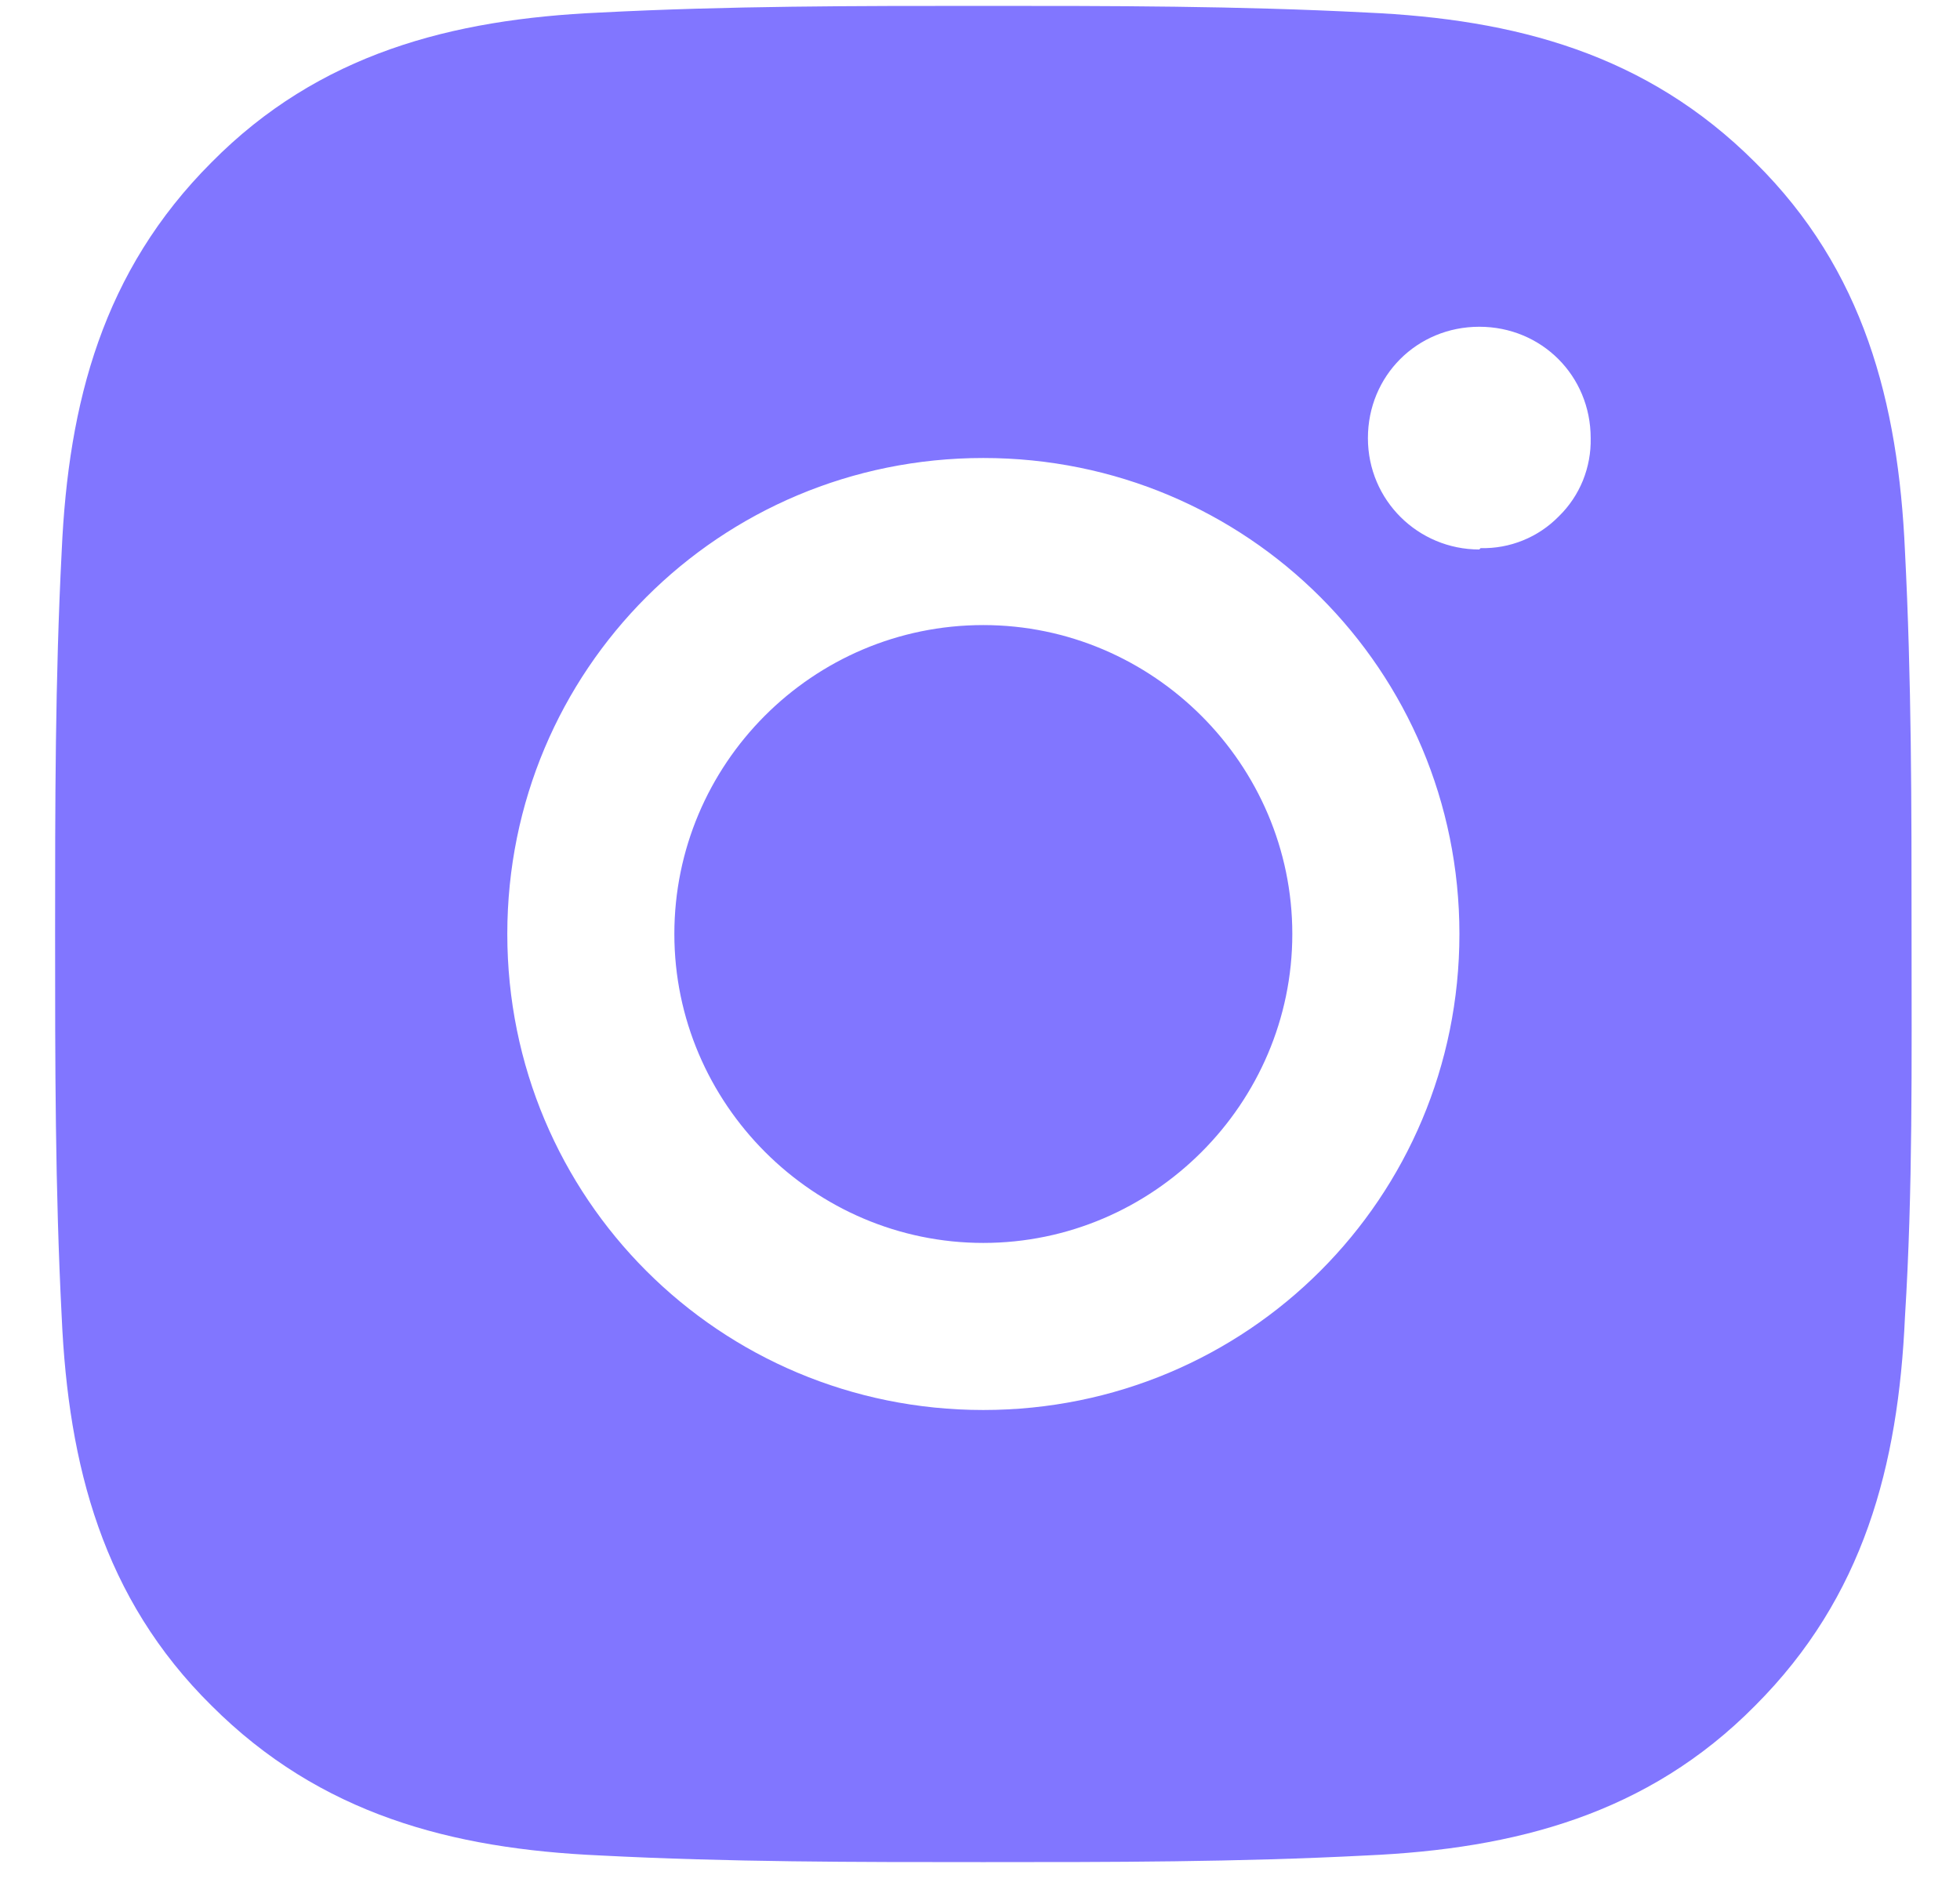 <svg width="35" height="34" viewBox="0 0 35 34" fill="none" xmlns="http://www.w3.org/2000/svg">
<g clip-path="url(#clip0_794_88)">
<path d="M17.559 11.164C14.505 11.164 12.042 13.65 12.042 16.681C12.042 19.713 14.529 22.199 17.559 22.199C20.59 22.199 23.077 19.713 23.077 16.681C23.077 13.65 20.59 11.164 17.559 11.164ZM34.135 16.681C34.135 14.384 34.135 12.135 34.017 9.838C33.898 7.186 33.283 4.818 31.341 2.899C29.399 0.958 27.055 0.342 24.403 0.224C22.106 0.105 19.857 0.105 17.559 0.105C15.263 0.105 13.013 0.105 10.716 0.224C8.064 0.342 5.696 0.958 3.778 2.899C1.836 4.841 1.221 7.186 1.102 9.838C0.984 12.135 0.984 14.384 0.984 16.681C0.984 18.979 0.984 21.228 1.102 23.525C1.221 26.177 1.836 28.546 3.778 30.464C5.72 32.405 8.064 33.021 10.716 33.139C13.013 33.258 15.263 33.258 17.559 33.258C19.857 33.258 22.106 33.258 24.403 33.139C27.055 33.021 29.423 32.405 31.341 30.464C33.283 28.522 33.898 26.177 34.017 23.525C34.159 21.252 34.135 18.979 34.135 16.681ZM17.559 25.183C12.847 25.183 9.059 21.394 9.059 16.681C9.059 11.969 12.847 8.18 17.559 8.18C22.272 8.18 26.061 11.969 26.061 16.681C26.061 21.394 22.272 25.183 17.559 25.183ZM26.416 9.814C25.326 9.814 24.427 8.938 24.427 7.825C24.427 6.712 25.303 5.836 26.416 5.836C27.529 5.836 28.405 6.712 28.405 7.825C28.411 8.084 28.363 8.342 28.266 8.583C28.168 8.823 28.022 9.041 27.836 9.222C27.655 9.407 27.437 9.554 27.197 9.651C26.957 9.749 26.699 9.796 26.439 9.79L26.416 9.814Z" fill="#8176FF"/>
</g>
<defs>
<clipPath id="clip0_794_88">
<rect width="33.153" height="33.153" fill="white" transform="translate(0.984 0.105)"/>
</clipPath>
</defs>
</svg>
